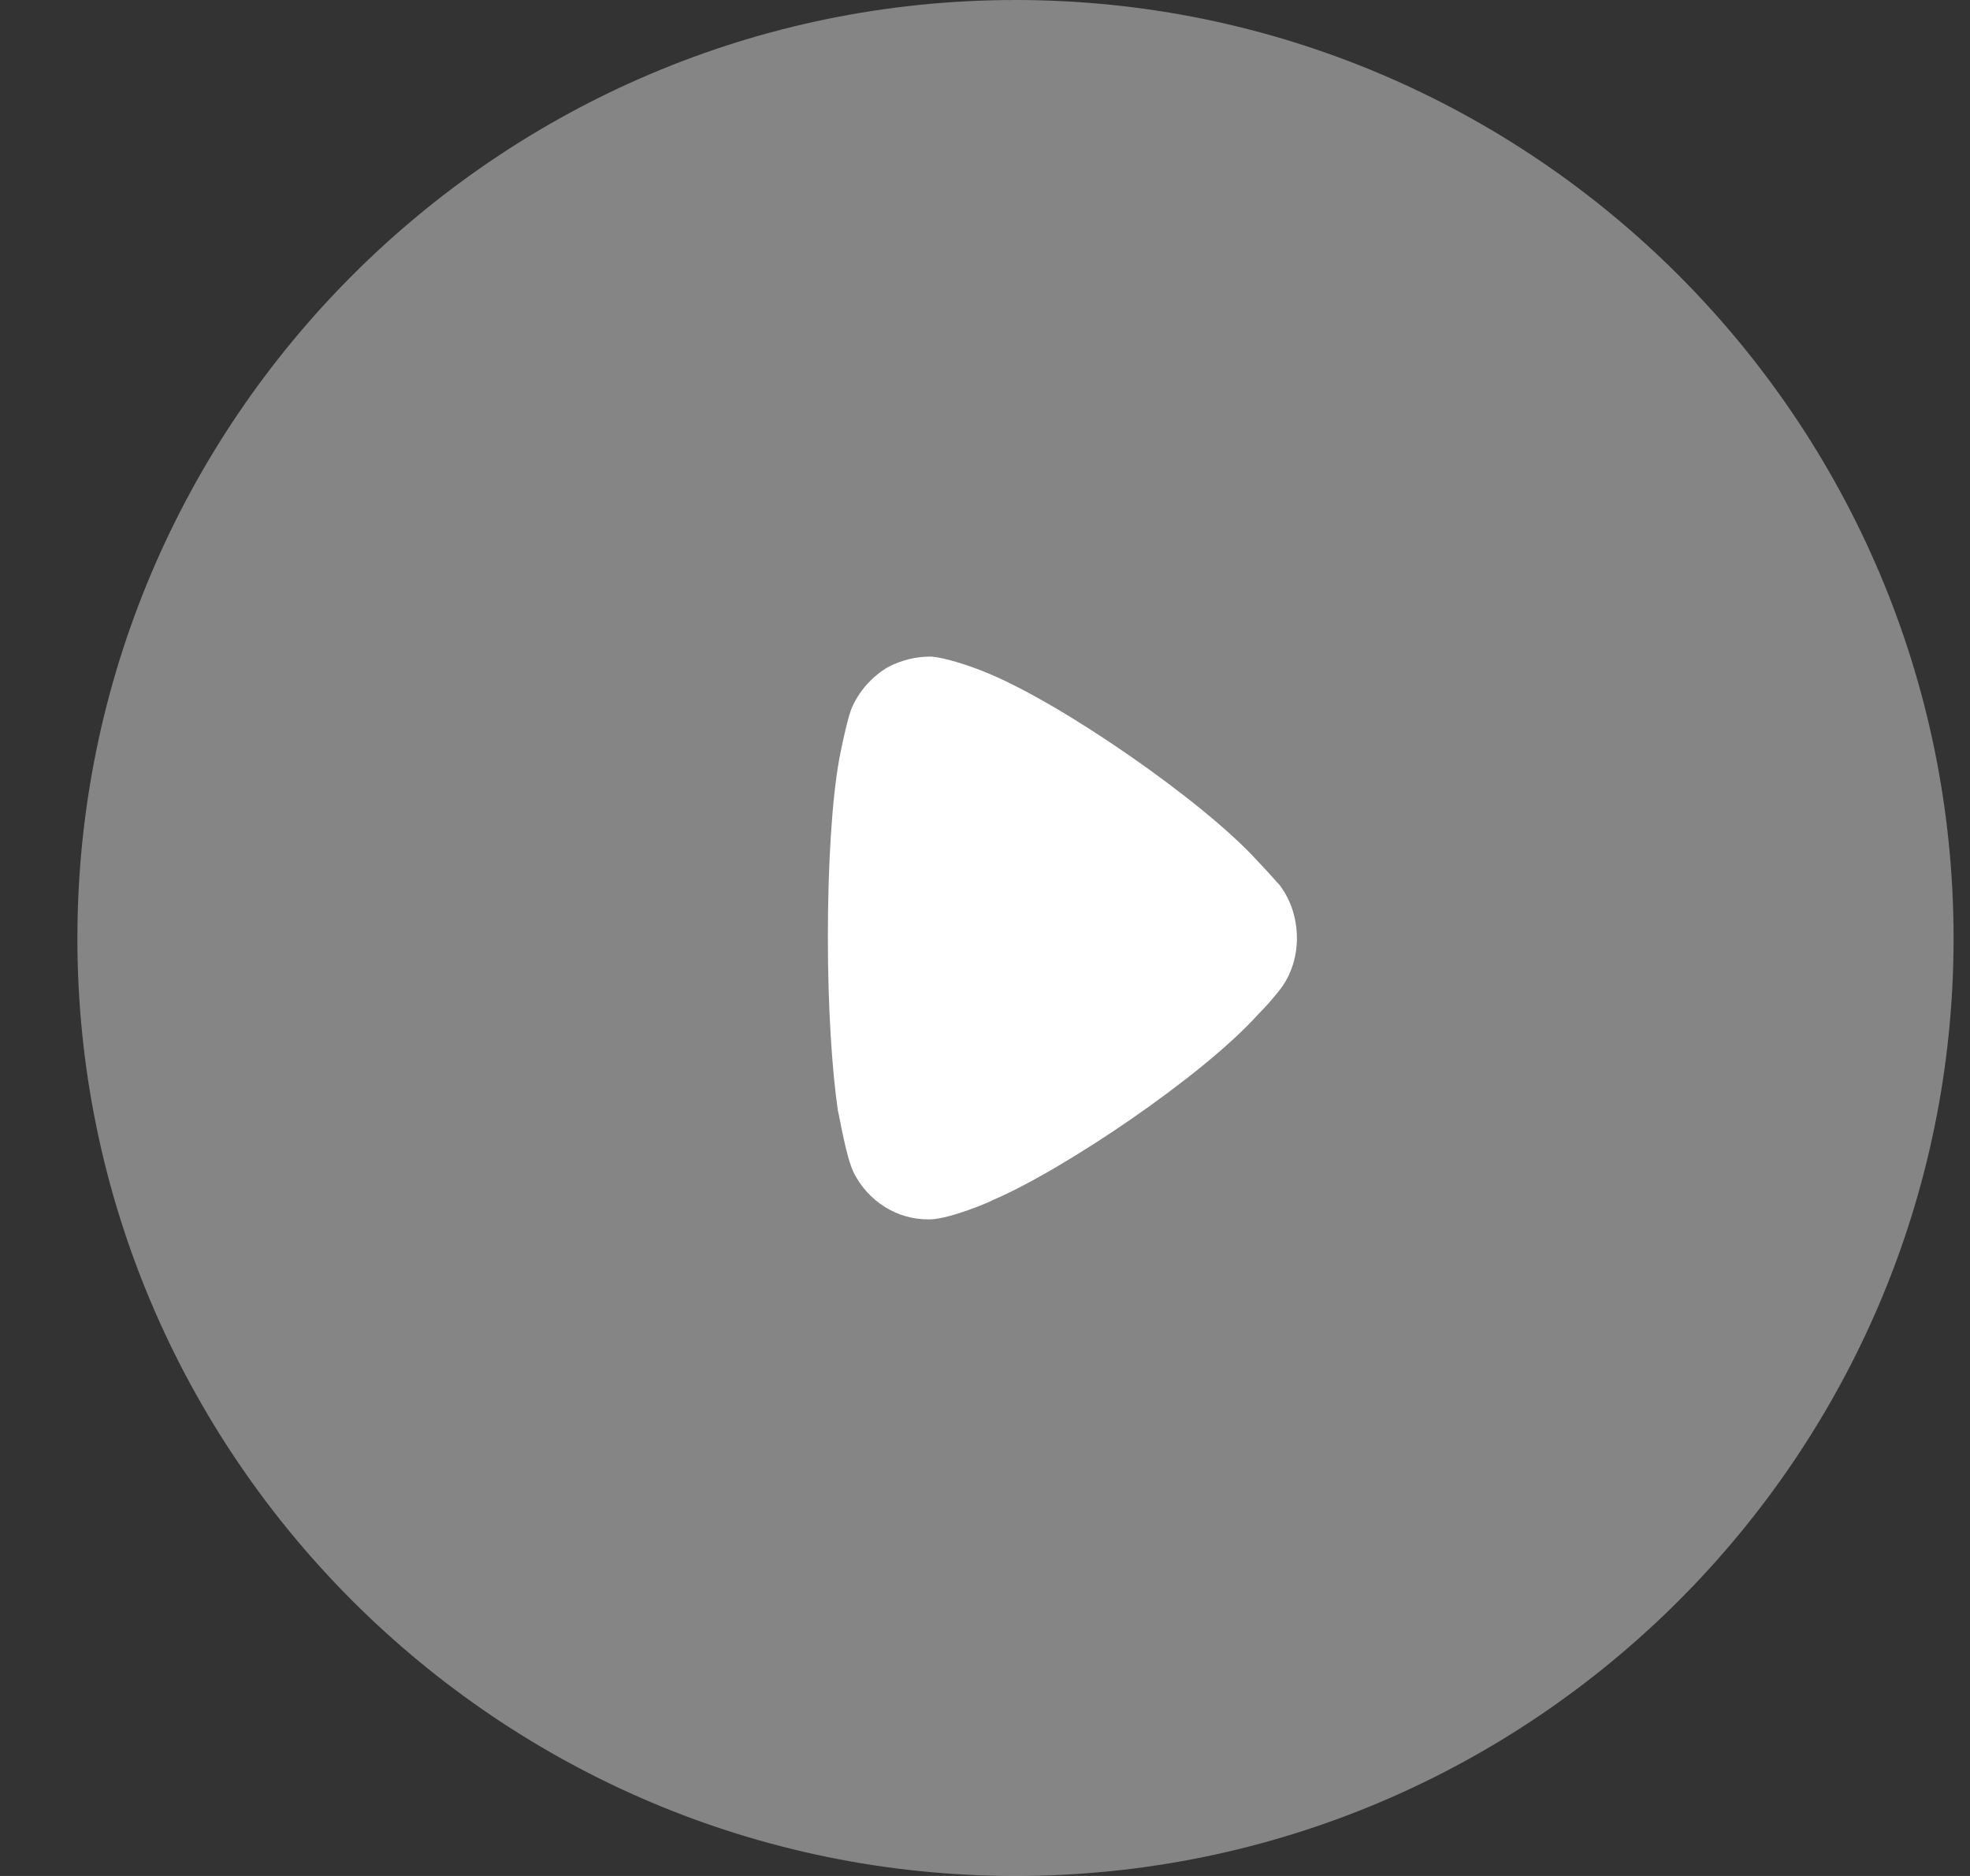 <svg width="21" height="20" viewBox="0 0 21 20" fill="none" xmlns="http://www.w3.org/2000/svg">
<rect x="0" y="0" width="21" height="20" fill="#333333" stroke="none"/>
<path opacity="0.4" d="M20.825 10.005C20.825 15.514 16.337 20 10.825 20C5.313 20 0.825 15.514 0.825 10.005C0.825 4.486 5.313 0 10.825 0C16.337 0 20.825 4.486 20.825 10.005Z" fill="white"/>
<path d="M13.825 10.004C13.825 10.193 13.768 10.384 13.655 10.536C13.633 10.566 13.534 10.689 13.456 10.769L13.413 10.813C12.816 11.477 11.332 12.476 10.579 12.796C10.579 12.803 10.132 12.994 9.919 13H9.89C9.564 13 9.258 12.811 9.102 12.505C9.017 12.337 8.939 11.848 8.932 11.842C8.868 11.403 8.825 10.733 8.825 9.996C8.825 9.224 8.868 8.524 8.946 8.094C8.946 8.086 9.024 7.693 9.074 7.561C9.152 7.373 9.294 7.212 9.471 7.109C9.613 7.037 9.763 7 9.919 7C10.082 7.008 10.387 7.117 10.508 7.168C11.304 7.489 12.824 8.538 13.406 9.18C13.505 9.282 13.612 9.407 13.64 9.435C13.761 9.595 13.825 9.792 13.825 10.004Z" fill="white"/>
</svg>